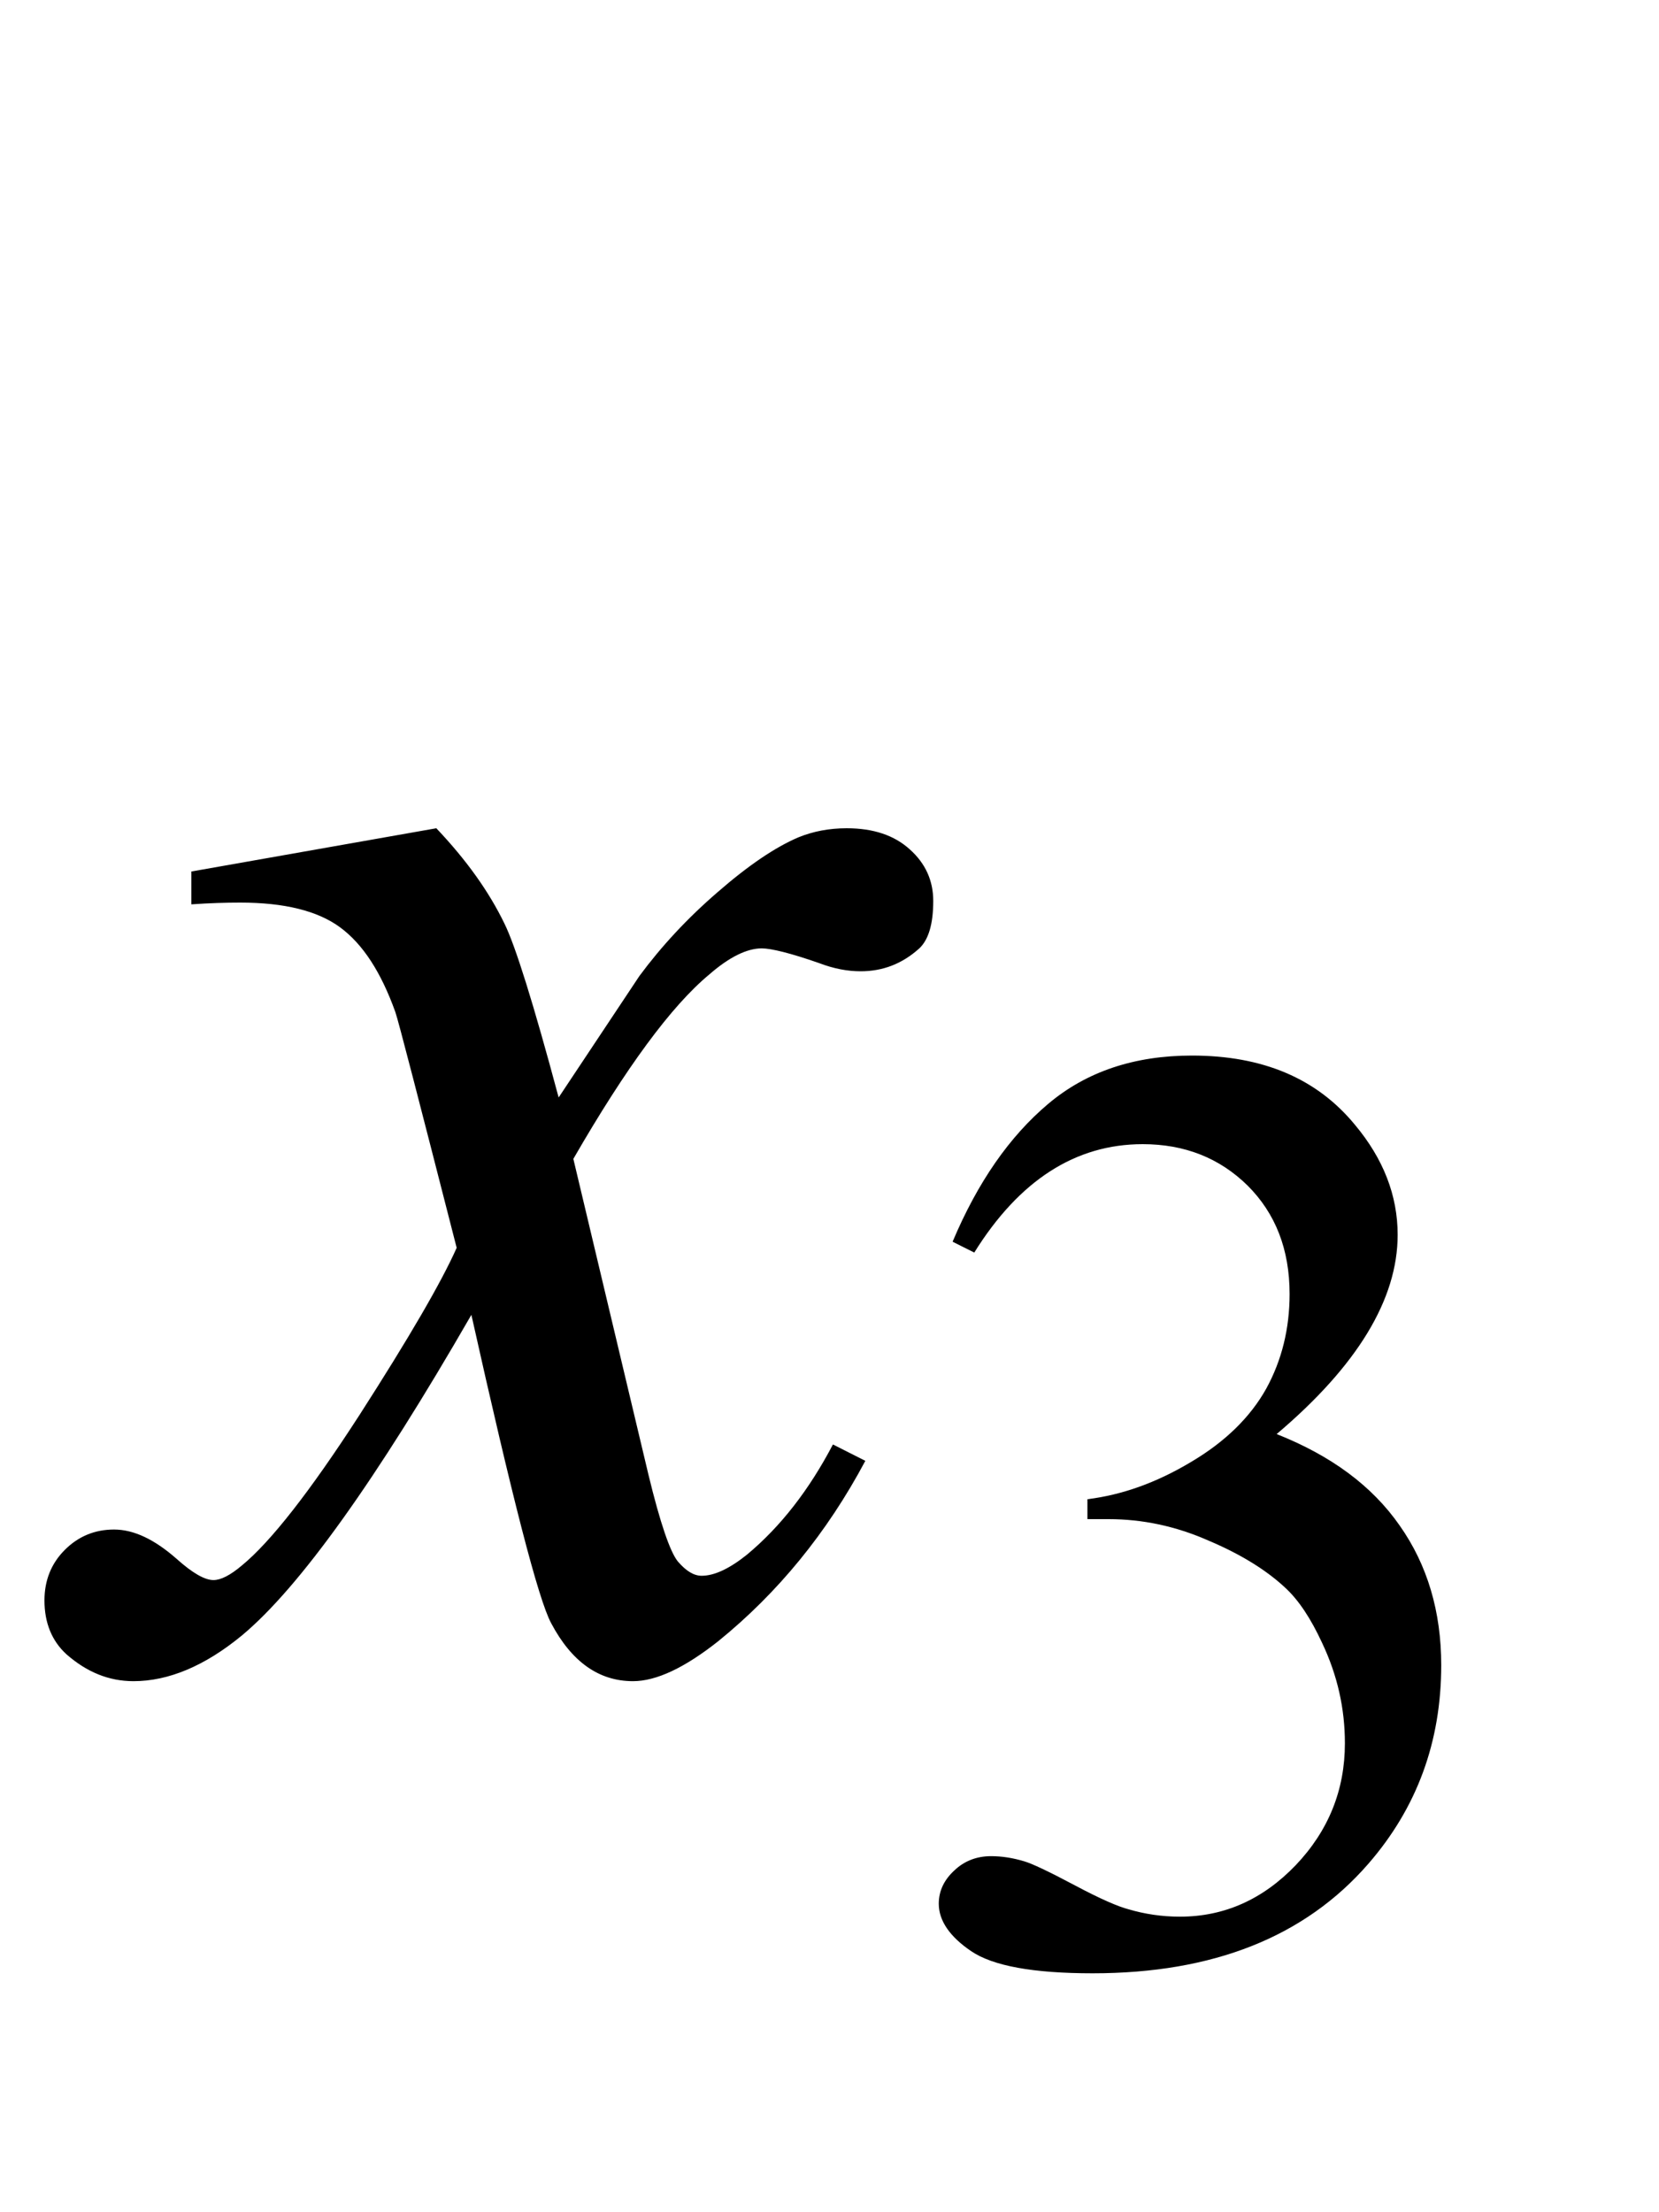 <?xml version="1.0" encoding="UTF-8"?>
<svg xmlns="http://www.w3.org/2000/svg" xmlns:xlink="http://www.w3.org/1999/xlink"  viewBox="0 0 15 20" version="1.1">
<defs>
<g>
<symbol overflow="visible" id="glyph0-0">
<path style="stroke:none;" d="M 2.359 0 L 2.359 -10.625 L 10.859 -10.625 L 10.859 0 Z M 2.625 -0.266 L 10.594 -0.266 L 10.594 -10.359 L 2.625 -10.359 Z M 2.625 -0.266 "/>
</symbol>
<symbol overflow="visible" id="glyph0-1">
<path style="stroke:none;" d="M 2.945 -7.512 C 3.219 -7.223 3.422 -6.938 3.562 -6.648 C 3.66 -6.449 3.824 -5.926 4.051 -5.078 L 4.781 -6.176 C 4.977 -6.441 5.211 -6.695 5.488 -6.934 C 5.766 -7.176 6.008 -7.34 6.219 -7.43 C 6.352 -7.484 6.496 -7.512 6.656 -7.512 C 6.895 -7.512 7.086 -7.449 7.227 -7.32 C 7.367 -7.195 7.438 -7.039 7.438 -6.855 C 7.438 -6.645 7.395 -6.504 7.312 -6.426 C 7.156 -6.285 6.98 -6.219 6.781 -6.219 C 6.664 -6.219 6.539 -6.242 6.406 -6.293 C 6.148 -6.383 5.973 -6.426 5.887 -6.426 C 5.754 -6.426 5.594 -6.348 5.414 -6.191 C 5.07 -5.906 4.66 -5.348 4.184 -4.523 L 4.863 -1.668 C 4.969 -1.23 5.059 -0.969 5.129 -0.883 C 5.203 -0.797 5.273 -0.754 5.344 -0.754 C 5.461 -0.754 5.598 -0.82 5.754 -0.945 C 6.059 -1.199 6.316 -1.531 6.531 -1.941 L 6.824 -1.793 C 6.477 -1.141 6.031 -0.598 5.496 -0.164 C 5.191 0.078 4.934 0.199 4.723 0.199 C 4.414 0.199 4.168 0.023 3.984 -0.324 C 3.867 -0.539 3.629 -1.469 3.262 -3.113 C 2.398 -1.613 1.707 -0.648 1.188 -0.215 C 0.852 0.062 0.523 0.199 0.207 0.199 C -0.016 0.199 -0.215 0.117 -0.398 -0.043 C -0.531 -0.164 -0.598 -0.328 -0.598 -0.531 C -0.598 -0.715 -0.535 -0.867 -0.414 -0.988 C -0.293 -1.109 -0.145 -1.172 0.031 -1.172 C 0.211 -1.172 0.398 -1.082 0.598 -0.906 C 0.742 -0.777 0.852 -0.715 0.93 -0.715 C 0.996 -0.715 1.082 -0.758 1.188 -0.848 C 1.445 -1.059 1.801 -1.512 2.25 -2.207 C 2.699 -2.906 2.992 -3.41 3.129 -3.719 C 2.785 -5.062 2.602 -5.773 2.574 -5.852 C 2.445 -6.211 2.281 -6.465 2.074 -6.617 C 1.871 -6.766 1.57 -6.84 1.172 -6.84 C 1.043 -6.84 0.898 -6.836 0.73 -6.824 L 0.73 -7.121 Z M 2.945 -7.512 "/>
</symbol>
<symbol overflow="visible" id="glyph1-0">
<path style="stroke:none;" d="M 1.672 0 L 1.672 -7.543 L 7.707 -7.543 L 7.707 0 Z M 1.863 -0.188 L 7.52 -0.188 L 7.52 -7.355 L 1.863 -7.355 Z M 1.863 -0.188 "/>
</symbol>
<symbol overflow="visible" id="glyph1-1">
<path style="stroke:none;" d="M 0.613 -6.473 C 0.84 -7.012 1.129 -7.426 1.477 -7.719 C 1.824 -8.012 2.258 -8.156 2.777 -8.156 C 3.418 -8.156 3.906 -7.949 4.25 -7.531 C 4.508 -7.223 4.637 -6.891 4.637 -6.535 C 4.637 -5.953 4.273 -5.352 3.543 -4.734 C 4.035 -4.539 4.406 -4.266 4.656 -3.906 C 4.906 -3.551 5.031 -3.129 5.031 -2.645 C 5.031 -1.953 4.812 -1.355 4.371 -0.848 C 3.797 -0.188 2.969 0.141 1.879 0.141 C 1.34 0.141 0.977 0.074 0.781 -0.059 C 0.586 -0.191 0.488 -0.336 0.488 -0.488 C 0.488 -0.602 0.535 -0.703 0.629 -0.789 C 0.719 -0.875 0.832 -0.918 0.961 -0.918 C 1.059 -0.918 1.16 -0.902 1.262 -0.871 C 1.328 -0.852 1.48 -0.781 1.715 -0.656 C 1.949 -0.531 2.113 -0.461 2.203 -0.438 C 2.348 -0.395 2.504 -0.371 2.668 -0.371 C 3.07 -0.371 3.418 -0.527 3.715 -0.836 C 4.012 -1.148 4.16 -1.516 4.16 -1.938 C 4.16 -2.25 4.094 -2.551 3.953 -2.848 C 3.852 -3.066 3.742 -3.234 3.617 -3.348 C 3.449 -3.504 3.219 -3.648 2.922 -3.773 C 2.629 -3.902 2.328 -3.965 2.023 -3.965 L 1.832 -3.965 L 1.832 -4.145 C 2.145 -4.184 2.453 -4.293 2.766 -4.48 C 3.078 -4.664 3.305 -4.887 3.449 -5.145 C 3.59 -5.402 3.66 -5.688 3.66 -6 C 3.66 -6.406 3.531 -6.73 3.281 -6.98 C 3.027 -7.23 2.711 -7.355 2.332 -7.355 C 1.723 -7.355 1.215 -7.027 0.809 -6.375 Z M 0.613 -6.473 "/>
</symbol>
</g>
</defs>
<g id="surface85632">
<g style="fill:rgb(0%,0%,0%);fill-opacity:1;">
  <use xlink:href="#glyph0-1" x="1" y="15"/>
</g>
<g style="fill:rgb(0%,0%,0%);fill-opacity:1;">
  <use xlink:href="#glyph1-1" x="8" y="17.699"/>
</g>
</g>
</svg>